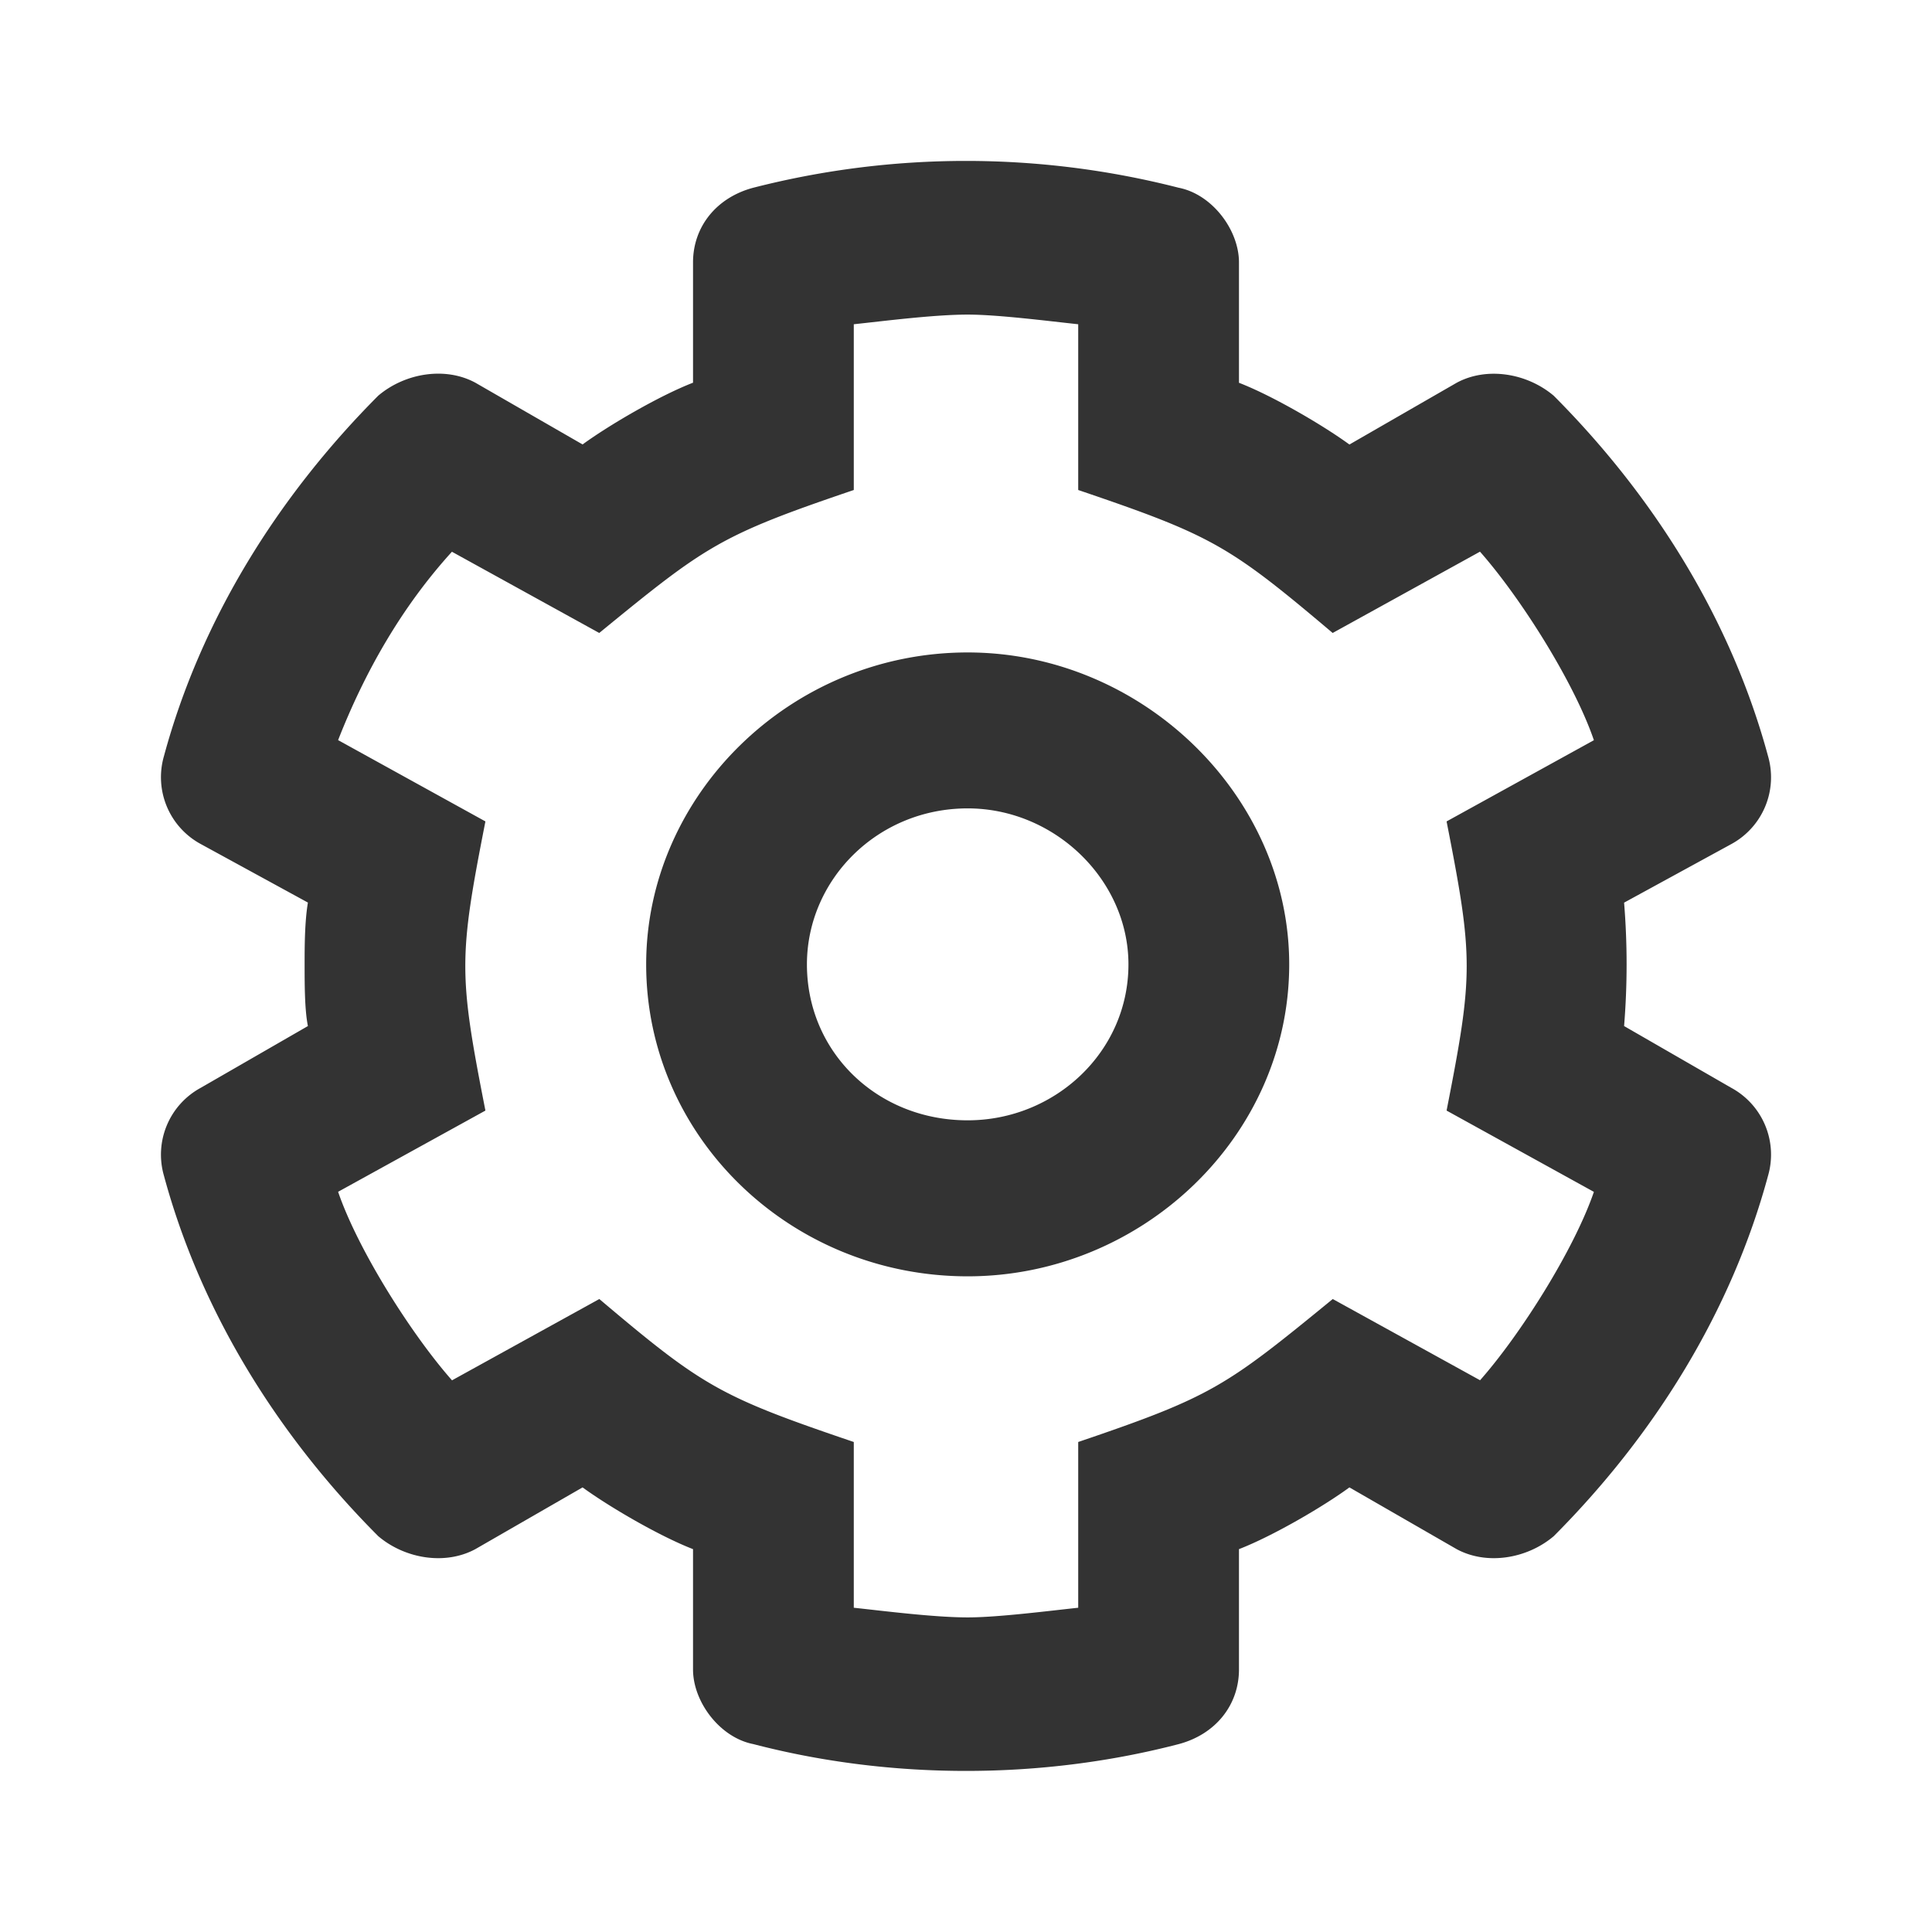 <svg width="24" height="24" fill="none" xmlns="http://www.w3.org/2000/svg">
    <path d="m20.175 11.213 1.331-.727a.944.944 0 0 0 .458-1.09c-.458-1.695-1.415-3.228-2.663-4.48-.333-.282-.832-.363-1.206-.161l-1.332.767c-.332-.242-.956-.606-1.372-.767V3.26c0-.403-.333-.847-.75-.928a10.645 10.645 0 0 0-5.283 0c-.457.121-.749.484-.749.928v1.494c-.416.161-1.04.525-1.372.767l-1.332-.767c-.374-.202-.873-.121-1.206.161-1.248 1.252-2.205 2.785-2.663 4.48a.944.944 0 0 0 .458 1.09l1.331.727c-.041.242-.041.565-.041.767 0 .242 0 .565.041.767l-1.331.767a.944.944 0 0 0-.458 1.09c.458 1.695 1.415 3.229 2.663 4.48.333.282.832.363 1.206.161l1.332-.767c.332.242.956.606 1.372.767v1.494c0 .403.333.847.75.928 1.705.444 3.577.444 5.283 0 .457-.121.749-.484.749-.928v-1.494c.416-.161 1.04-.524 1.372-.767l1.332.767c.374.202.873.121 1.206-.161 1.248-1.252 2.205-2.785 2.663-4.48a.944.944 0 0 0-.458-1.09l-1.331-.767a9.437 9.437 0 0 0 0-1.534zm-2.205 2.583 1.83 1.01c-.25.726-.915 1.775-1.414 2.34l-1.83-1.009c-1.332 1.09-1.498 1.211-3.162 1.776v2.059c-.375.04-.999.12-1.373.12-.416 0-1.04-.08-1.415-.12v-2.059c-1.664-.565-1.872-.686-3.161-1.776l-1.83 1.01c-.5-.566-1.166-1.615-1.415-2.342l1.83-1.009c-.333-1.695-.333-1.897 0-3.592L4.2 9.194c.332-.847.79-1.654 1.414-2.34l1.83 1.009c1.332-1.09 1.498-1.211 3.162-1.776V4.028c.375-.04.999-.12 1.415-.12.374 0 .998.08 1.373.12v2.059c1.664.565 1.872.686 3.161 1.776l1.83-1.01c.5.566 1.166 1.615 1.415 2.342l-1.83 1.009c.333 1.695.333 1.897 0 3.592zm-5.95-5.691c-2.204 0-3.993 1.776-3.993 3.875 0 2.14 1.789 3.875 3.994 3.875 2.163 0 3.994-1.736 3.994-3.875 0-2.1-1.83-3.875-3.994-3.875zm0 5.812c-1.122 0-1.996-.847-1.996-1.937 0-1.05.874-1.938 1.997-1.938 1.081 0 1.997.888 1.997 1.938 0 1.09-.916 1.937-1.997 1.937z" fill="#333"/>
</svg>
